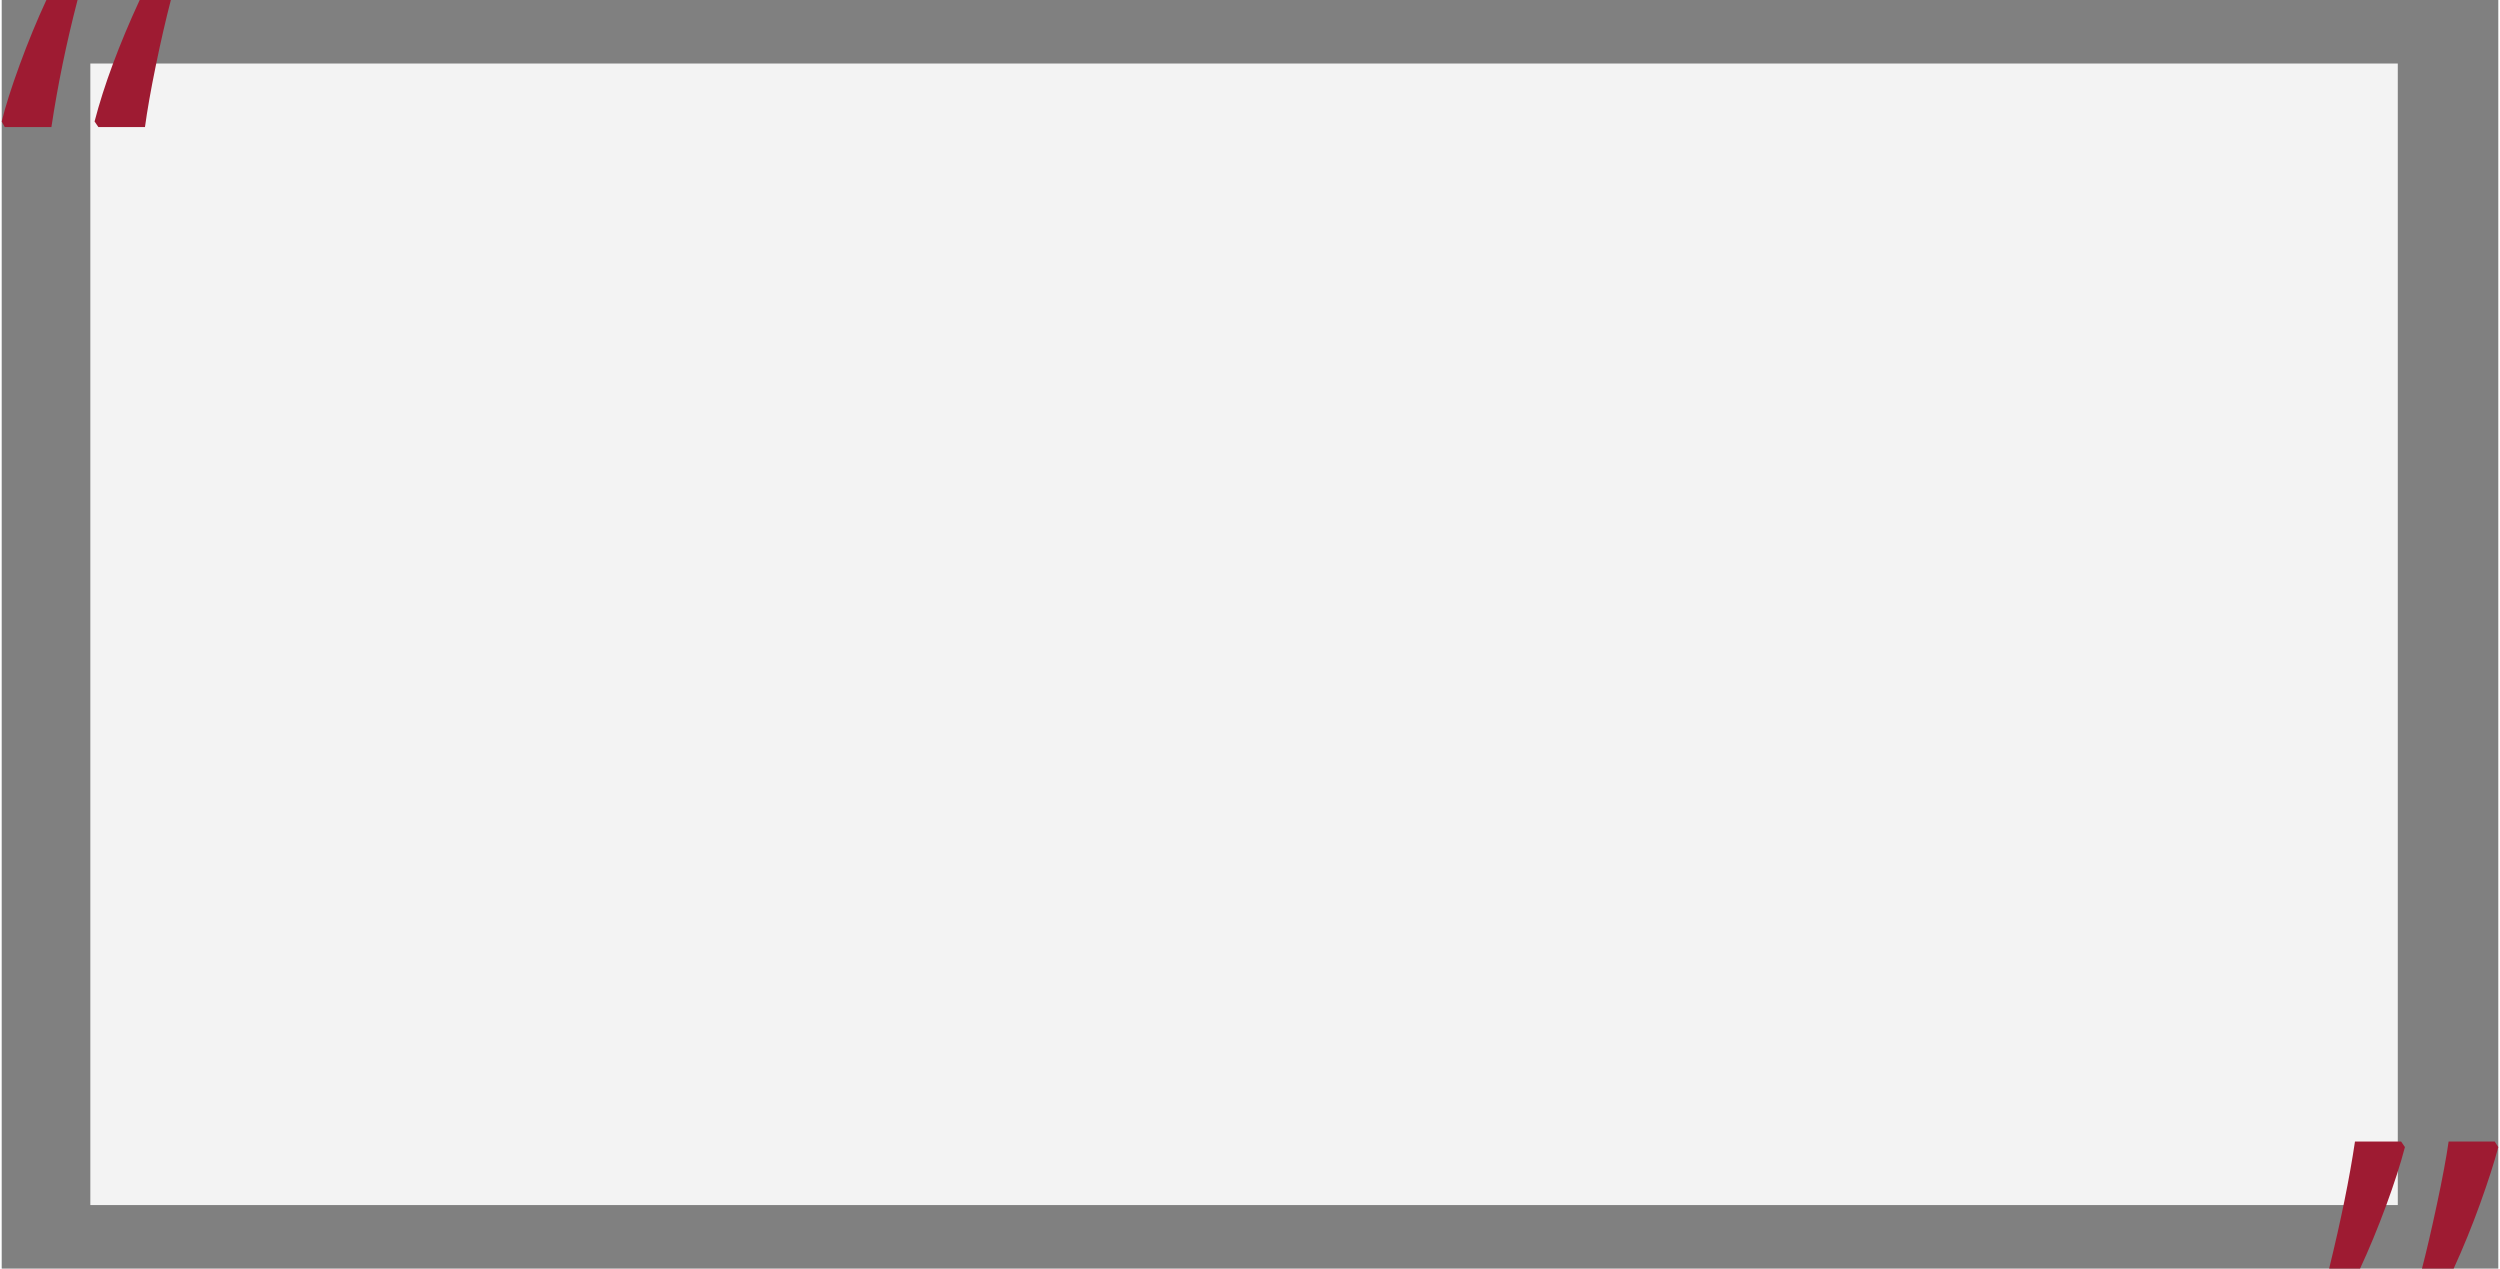 <?xml version="1.0" encoding="UTF-8"?><svg xmlns="http://www.w3.org/2000/svg" id="Layer_1640f702b7c1a5" viewBox="0 0 538.82 273.79" aria-hidden="true" width="538px" height="273px"><rect x="0" y="0" width="538.82" height="273.79" fill="#808080" stroke="none"/><defs><linearGradient class="cerosgradient" data-cerosgradient="true" id="CerosGradient_id3a3f82dd3" gradientUnits="userSpaceOnUse" x1="50%" y1="100%" x2="50%" y2="0%"><stop offset="0%" stop-color="#d1d1d1"/><stop offset="100%" stop-color="#d1d1d1"/></linearGradient><linearGradient/><style>.cls-1-640f702b7c1a5{fill:#9e1b32;}.cls-2-640f702b7c1a5{fill:#fff;opacity:.9;}</style></defs><rect class="cls-2-640f702b7c1a5" x="19.13" y="13.71" width="498" height="246.37"/><path class="cls-1-640f702b7c1a5" d="m.66,27.42l-.66-1.2c.8-3.28,2.1-7.37,3.89-12.26,1.79-4.89,3.7-9.54,5.75-13.96h6.73c-2.41,9.27-4.29,18.41-5.64,27.42H.66Zm20.2,0l-.82-1.2c2.04-7.84,5.29-16.58,9.74-26.22h6.73c-1.09,4.2-2.18,8.93-3.26,14.2-1.08,5.27-1.85,9.68-2.33,13.22h-10.07Z"/><path class="cls-1-640f702b7c1a5" d="m517.85,246.37l.82,1.2c-.95,3.65-2.32,7.89-4.1,12.73-1.79,4.83-3.65,9.33-5.58,13.49h-6.68c2.55-10.4,4.41-19.54,5.58-27.42h9.96Zm20.2,0l.77,1.2c-.88,3.32-2.19,7.41-3.94,12.26-1.75,4.85-3.65,9.5-5.69,13.96h-6.84c.95-3.65,2.03-8.28,3.23-13.9,1.2-5.62,2.04-10.13,2.52-13.52h9.96Z"/></svg>